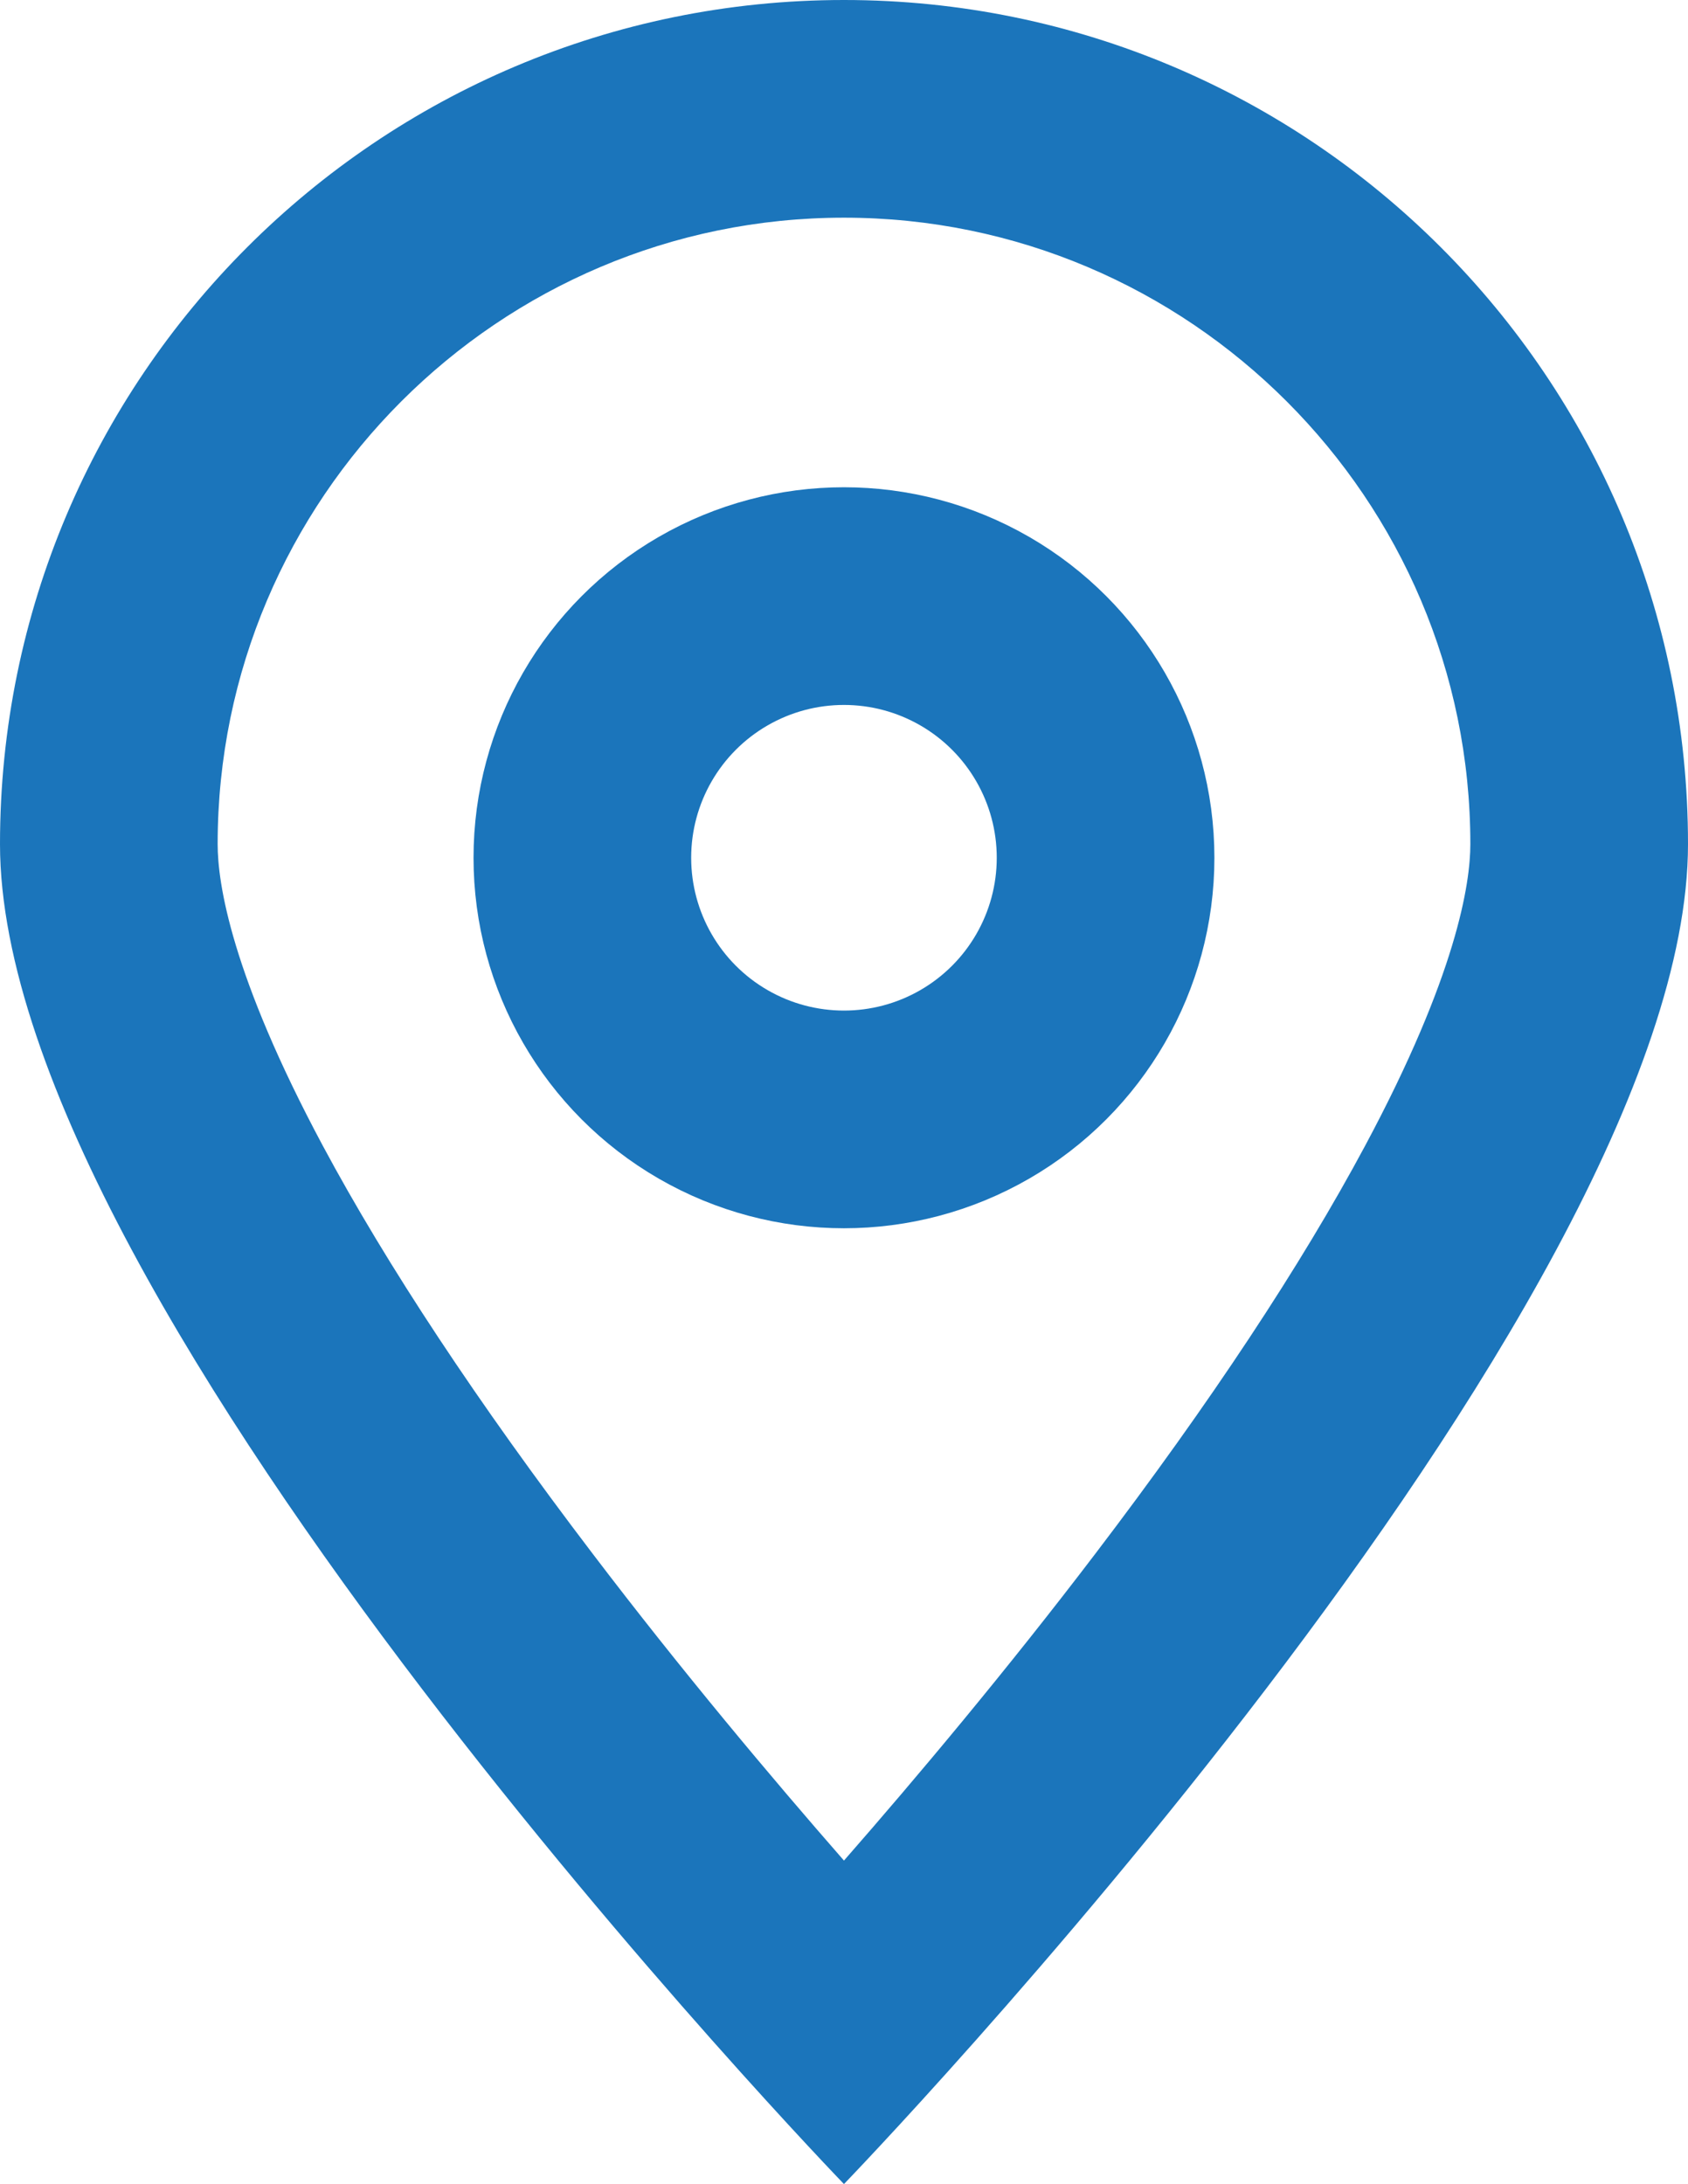 <svg xmlns="http://www.w3.org/2000/svg" width="23.267" height="30.1" viewBox="0 0 23.267 30.1"><defs><style>.a,.b,.e{fill:none;}.a{stroke-linejoin:round;}.b{stroke:#1b75bb;stroke-width:3px;}.c,.d{stroke:none;}.d{fill:#1b75bb;}</style></defs><g class="a"><path class="c" d="M11.633,0A11.633,11.633,0,0,1,23.267,11.633c0,6.425-11.633,18.466-11.633,18.466S0,18.058,0,11.633A11.633,11.633,0,0,1,11.633,0Z"/><path class="d" d="M 11.633 3 C 6.873 3 3 6.873 3 11.633 C 3 12.174 3.188 13.433 4.449 15.789 C 5.334 17.44 6.585 19.332 8.169 21.412 C 9.395 23.024 10.633 24.497 11.633 25.641 C 12.634 24.497 13.872 23.023 15.098 21.412 C 16.682 19.332 17.933 17.44 18.817 15.789 C 20.079 13.433 20.267 12.174 20.267 11.633 C 20.267 6.873 16.394 3 11.633 3 M 11.633 1.9073486328125e-06 C 18.058 1.9073486328125e-06 23.267 5.208 23.267 11.633 C 23.267 18.058 11.633 30.099 11.633 30.099 C 11.633 30.099 3.814697265625e-06 18.058 3.814697265625e-06 11.633 C 3.814697265625e-06 5.208 5.208 1.9073486328125e-06 11.633 1.9073486328125e-06 Z"/></g><g class="b" transform="translate(6.527 6.715)"><circle class="c" cx="5.106" cy="5.106" r="5.106"/><circle class="e" cx="5.106" cy="5.106" r="3.606"/></g></svg>